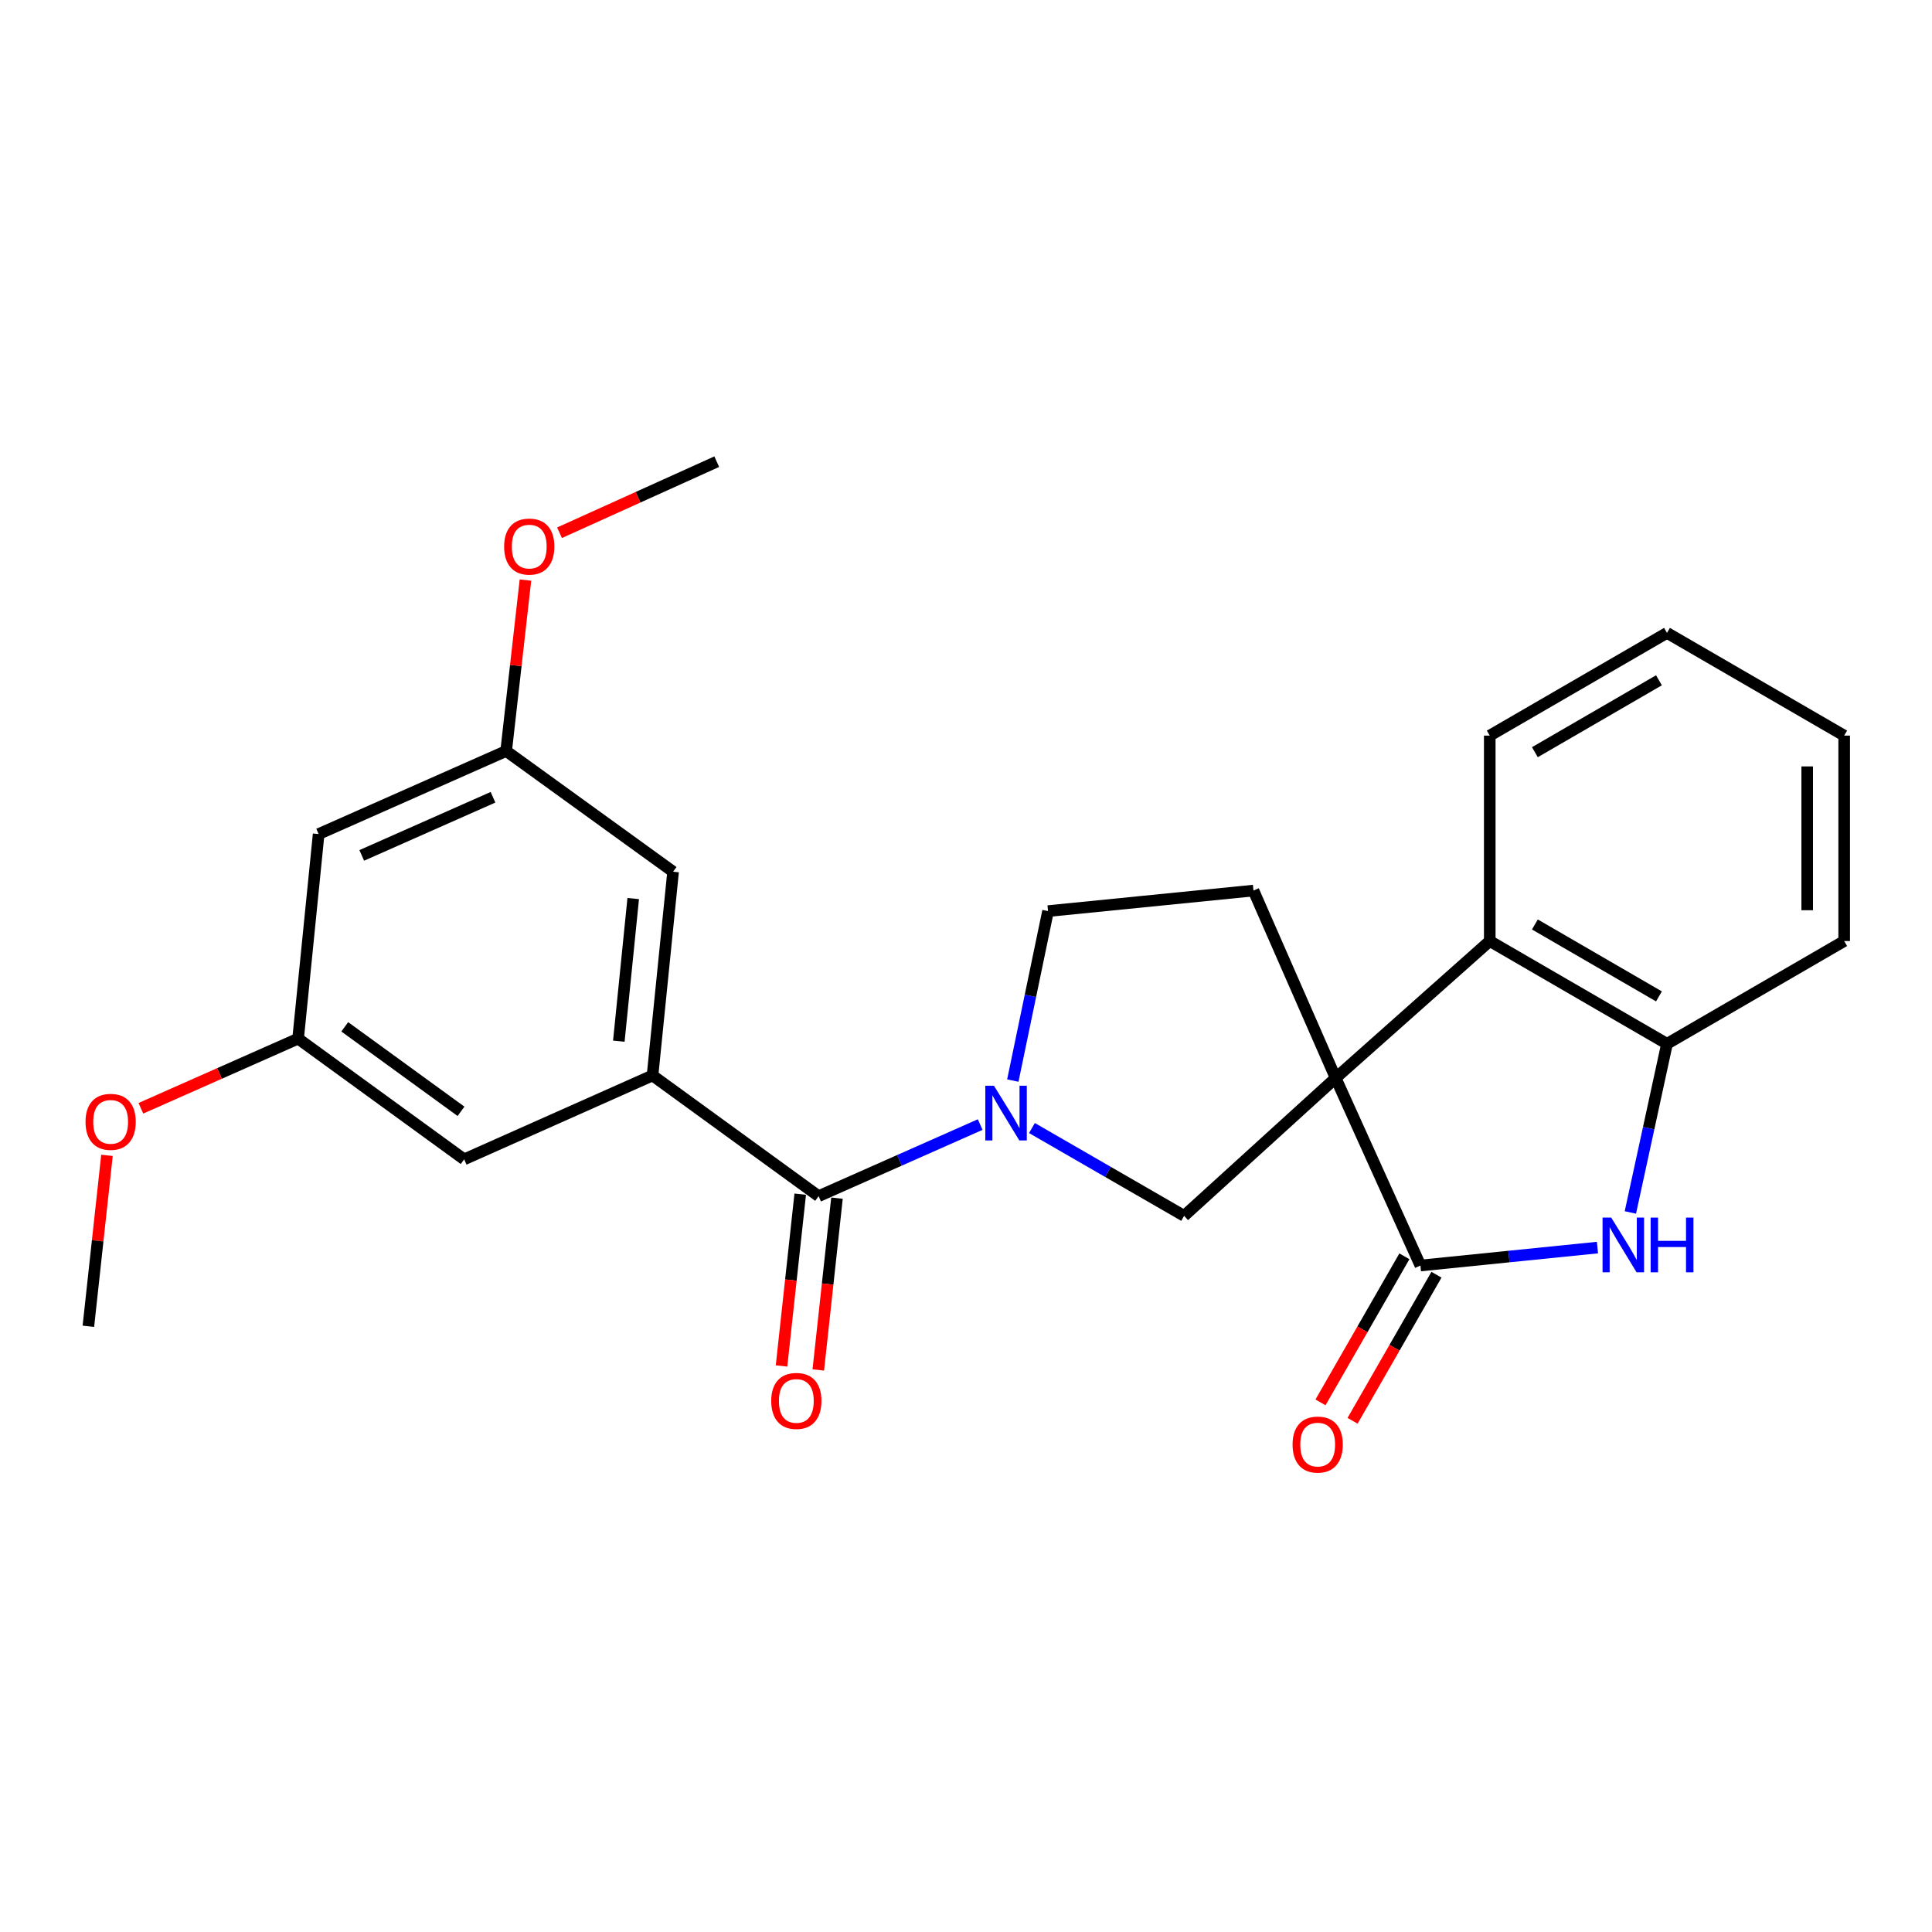 <?xml version='1.0' encoding='iso-8859-1'?>
<svg version='1.1' baseProfile='full'
              xmlns='http://www.w3.org/2000/svg'
                      xmlns:rdkit='http://www.rdkit.org/xml'
                      xmlns:xlink='http://www.w3.org/1999/xlink'
                  xml:space='preserve'
width='1000px' height='1000px' viewBox='0 0 1000 1000'>
<!-- END OF HEADER -->
<rect style='opacity:1.0;fill:#FFFFFF;stroke:none' width='1000' height='1000' x='0' y='0'> </rect>
<path class='bond-0' d='M 691.334,557.987 L 735.208,655.029' style='fill:none;fill-rule:evenodd;stroke:#000000;stroke-width:6px;stroke-linecap:butt;stroke-linejoin:miter;stroke-opacity:1' />
<path class='bond-4' d='M 691.334,557.987 L 612.902,629.317' style='fill:none;fill-rule:evenodd;stroke:#000000;stroke-width:6px;stroke-linecap:butt;stroke-linejoin:miter;stroke-opacity:1' />
<path class='bond-5' d='M 691.334,557.987 L 771.096,487.083' style='fill:none;fill-rule:evenodd;stroke:#000000;stroke-width:6px;stroke-linecap:butt;stroke-linejoin:miter;stroke-opacity:1' />
<path class='bond-8' d='M 691.334,557.987 L 648.8,460.957' style='fill:none;fill-rule:evenodd;stroke:#000000;stroke-width:6px;stroke-linecap:butt;stroke-linejoin:miter;stroke-opacity:1' />
<path class='bond-2' d='M 735.208,655.029 L 781.027,650.385' style='fill:none;fill-rule:evenodd;stroke:#000000;stroke-width:6px;stroke-linecap:butt;stroke-linejoin:miter;stroke-opacity:1' />
<path class='bond-2' d='M 781.027,650.385 L 826.846,645.741' style='fill:none;fill-rule:evenodd;stroke:#0000FF;stroke-width:6px;stroke-linecap:butt;stroke-linejoin:miter;stroke-opacity:1' />
<path class='bond-12' d='M 726.909,650.263 L 705.199,688.066' style='fill:none;fill-rule:evenodd;stroke:#000000;stroke-width:6px;stroke-linecap:butt;stroke-linejoin:miter;stroke-opacity:1' />
<path class='bond-12' d='M 705.199,688.066 L 683.488,725.87' style='fill:none;fill-rule:evenodd;stroke:#FF0000;stroke-width:6px;stroke-linecap:butt;stroke-linejoin:miter;stroke-opacity:1' />
<path class='bond-12' d='M 743.507,659.795 L 721.797,697.598' style='fill:none;fill-rule:evenodd;stroke:#000000;stroke-width:6px;stroke-linecap:butt;stroke-linejoin:miter;stroke-opacity:1' />
<path class='bond-12' d='M 721.797,697.598 L 700.086,735.402' style='fill:none;fill-rule:evenodd;stroke:#FF0000;stroke-width:6px;stroke-linecap:butt;stroke-linejoin:miter;stroke-opacity:1' />
<path class='bond-1' d='M 534.131,583.87 L 573.516,606.593' style='fill:none;fill-rule:evenodd;stroke:#0000FF;stroke-width:6px;stroke-linecap:butt;stroke-linejoin:miter;stroke-opacity:1' />
<path class='bond-1' d='M 573.516,606.593 L 612.902,629.317' style='fill:none;fill-rule:evenodd;stroke:#000000;stroke-width:6px;stroke-linecap:butt;stroke-linejoin:miter;stroke-opacity:1' />
<path class='bond-3' d='M 507.337,582.073 L 465.524,600.602' style='fill:none;fill-rule:evenodd;stroke:#0000FF;stroke-width:6px;stroke-linecap:butt;stroke-linejoin:miter;stroke-opacity:1' />
<path class='bond-3' d='M 465.524,600.602 L 423.71,619.13' style='fill:none;fill-rule:evenodd;stroke:#000000;stroke-width:6px;stroke-linecap:butt;stroke-linejoin:miter;stroke-opacity:1' />
<path class='bond-25' d='M 524.229,559.309 L 533.347,515.444' style='fill:none;fill-rule:evenodd;stroke:#0000FF;stroke-width:6px;stroke-linecap:butt;stroke-linejoin:miter;stroke-opacity:1' />
<path class='bond-25' d='M 533.347,515.444 L 542.465,471.579' style='fill:none;fill-rule:evenodd;stroke:#000000;stroke-width:6px;stroke-linecap:butt;stroke-linejoin:miter;stroke-opacity:1' />
<path class='bond-26' d='M 843.878,627.561 L 853.355,583.916' style='fill:none;fill-rule:evenodd;stroke:#0000FF;stroke-width:6px;stroke-linecap:butt;stroke-linejoin:miter;stroke-opacity:1' />
<path class='bond-26' d='M 853.355,583.916 L 862.831,540.272' style='fill:none;fill-rule:evenodd;stroke:#000000;stroke-width:6px;stroke-linecap:butt;stroke-linejoin:miter;stroke-opacity:1' />
<path class='bond-6' d='M 423.71,619.13 L 337.749,556.658' style='fill:none;fill-rule:evenodd;stroke:#000000;stroke-width:6px;stroke-linecap:butt;stroke-linejoin:miter;stroke-opacity:1' />
<path class='bond-13' d='M 414.196,618.094 L 409.357,662.558' style='fill:none;fill-rule:evenodd;stroke:#000000;stroke-width:6px;stroke-linecap:butt;stroke-linejoin:miter;stroke-opacity:1' />
<path class='bond-13' d='M 409.357,662.558 L 404.518,707.021' style='fill:none;fill-rule:evenodd;stroke:#FF0000;stroke-width:6px;stroke-linecap:butt;stroke-linejoin:miter;stroke-opacity:1' />
<path class='bond-13' d='M 433.224,620.165 L 428.385,664.629' style='fill:none;fill-rule:evenodd;stroke:#000000;stroke-width:6px;stroke-linecap:butt;stroke-linejoin:miter;stroke-opacity:1' />
<path class='bond-13' d='M 428.385,664.629 L 423.546,709.092' style='fill:none;fill-rule:evenodd;stroke:#FF0000;stroke-width:6px;stroke-linecap:butt;stroke-linejoin:miter;stroke-opacity:1' />
<path class='bond-7' d='M 771.096,487.083 L 862.831,540.272' style='fill:none;fill-rule:evenodd;stroke:#000000;stroke-width:6px;stroke-linecap:butt;stroke-linejoin:miter;stroke-opacity:1' />
<path class='bond-7' d='M 794.457,478.503 L 858.672,515.735' style='fill:none;fill-rule:evenodd;stroke:#000000;stroke-width:6px;stroke-linecap:butt;stroke-linejoin:miter;stroke-opacity:1' />
<path class='bond-19' d='M 771.096,487.083 L 771.096,380.748' style='fill:none;fill-rule:evenodd;stroke:#000000;stroke-width:6px;stroke-linecap:butt;stroke-linejoin:miter;stroke-opacity:1' />
<path class='bond-10' d='M 337.749,556.658 L 348.393,451.195' style='fill:none;fill-rule:evenodd;stroke:#000000;stroke-width:6px;stroke-linecap:butt;stroke-linejoin:miter;stroke-opacity:1' />
<path class='bond-10' d='M 320.302,538.917 L 327.753,465.092' style='fill:none;fill-rule:evenodd;stroke:#000000;stroke-width:6px;stroke-linecap:butt;stroke-linejoin:miter;stroke-opacity:1' />
<path class='bond-11' d='M 337.749,556.658 L 240.25,600.075' style='fill:none;fill-rule:evenodd;stroke:#000000;stroke-width:6px;stroke-linecap:butt;stroke-linejoin:miter;stroke-opacity:1' />
<path class='bond-20' d='M 862.831,540.272 L 954.545,487.083' style='fill:none;fill-rule:evenodd;stroke:#000000;stroke-width:6px;stroke-linecap:butt;stroke-linejoin:miter;stroke-opacity:1' />
<path class='bond-9' d='M 648.8,460.957 L 542.465,471.579' style='fill:none;fill-rule:evenodd;stroke:#000000;stroke-width:6px;stroke-linecap:butt;stroke-linejoin:miter;stroke-opacity:1' />
<path class='bond-15' d='M 348.393,451.195 L 261.985,388.713' style='fill:none;fill-rule:evenodd;stroke:#000000;stroke-width:6px;stroke-linecap:butt;stroke-linejoin:miter;stroke-opacity:1' />
<path class='bond-16' d='M 240.25,600.075 L 154.3,537.592' style='fill:none;fill-rule:evenodd;stroke:#000000;stroke-width:6px;stroke-linecap:butt;stroke-linejoin:miter;stroke-opacity:1' />
<path class='bond-16' d='M 238.612,575.221 L 178.447,531.483' style='fill:none;fill-rule:evenodd;stroke:#000000;stroke-width:6px;stroke-linecap:butt;stroke-linejoin:miter;stroke-opacity:1' />
<path class='bond-14' d='M 164.933,431.704 L 154.3,537.592' style='fill:none;fill-rule:evenodd;stroke:#000000;stroke-width:6px;stroke-linecap:butt;stroke-linejoin:miter;stroke-opacity:1' />
<path class='bond-28' d='M 164.933,431.704 L 261.985,388.713' style='fill:none;fill-rule:evenodd;stroke:#000000;stroke-width:6px;stroke-linecap:butt;stroke-linejoin:miter;stroke-opacity:1' />
<path class='bond-28' d='M 187.243,442.755 L 255.18,412.661' style='fill:none;fill-rule:evenodd;stroke:#000000;stroke-width:6px;stroke-linecap:butt;stroke-linejoin:miter;stroke-opacity:1' />
<path class='bond-17' d='M 261.985,388.713 L 266.978,344.48' style='fill:none;fill-rule:evenodd;stroke:#000000;stroke-width:6px;stroke-linecap:butt;stroke-linejoin:miter;stroke-opacity:1' />
<path class='bond-17' d='M 266.978,344.48 L 271.971,300.248' style='fill:none;fill-rule:evenodd;stroke:#FF0000;stroke-width:6px;stroke-linecap:butt;stroke-linejoin:miter;stroke-opacity:1' />
<path class='bond-18' d='M 154.3,537.592 L 113.611,555.62' style='fill:none;fill-rule:evenodd;stroke:#000000;stroke-width:6px;stroke-linecap:butt;stroke-linejoin:miter;stroke-opacity:1' />
<path class='bond-18' d='M 113.611,555.62 L 72.922,573.648' style='fill:none;fill-rule:evenodd;stroke:#FF0000;stroke-width:6px;stroke-linecap:butt;stroke-linejoin:miter;stroke-opacity:1' />
<path class='bond-21' d='M 289.6,275.745 L 330.289,257.353' style='fill:none;fill-rule:evenodd;stroke:#FF0000;stroke-width:6px;stroke-linecap:butt;stroke-linejoin:miter;stroke-opacity:1' />
<path class='bond-21' d='M 330.289,257.353 L 370.979,238.961' style='fill:none;fill-rule:evenodd;stroke:#000000;stroke-width:6px;stroke-linecap:butt;stroke-linejoin:miter;stroke-opacity:1' />
<path class='bond-22' d='M 55.373,598.007 L 50.557,642.245' style='fill:none;fill-rule:evenodd;stroke:#FF0000;stroke-width:6px;stroke-linecap:butt;stroke-linejoin:miter;stroke-opacity:1' />
<path class='bond-22' d='M 50.557,642.245 L 45.742,686.483' style='fill:none;fill-rule:evenodd;stroke:#000000;stroke-width:6px;stroke-linecap:butt;stroke-linejoin:miter;stroke-opacity:1' />
<path class='bond-23' d='M 771.096,380.748 L 862.831,327.58' style='fill:none;fill-rule:evenodd;stroke:#000000;stroke-width:6px;stroke-linecap:butt;stroke-linejoin:miter;stroke-opacity:1' />
<path class='bond-23' d='M 794.454,389.333 L 858.669,352.116' style='fill:none;fill-rule:evenodd;stroke:#000000;stroke-width:6px;stroke-linecap:butt;stroke-linejoin:miter;stroke-opacity:1' />
<path class='bond-27' d='M 954.545,487.083 L 954.545,380.748' style='fill:none;fill-rule:evenodd;stroke:#000000;stroke-width:6px;stroke-linecap:butt;stroke-linejoin:miter;stroke-opacity:1' />
<path class='bond-27' d='M 935.405,471.133 L 935.405,396.698' style='fill:none;fill-rule:evenodd;stroke:#000000;stroke-width:6px;stroke-linecap:butt;stroke-linejoin:miter;stroke-opacity:1' />
<path class='bond-24' d='M 862.831,327.58 L 954.545,380.748' style='fill:none;fill-rule:evenodd;stroke:#000000;stroke-width:6px;stroke-linecap:butt;stroke-linejoin:miter;stroke-opacity:1' />
<path  class='atom-2' d='M 514.47 561.979
L 523.75 576.979
Q 524.67 578.459, 526.15 581.139
Q 527.63 583.819, 527.71 583.979
L 527.71 561.979
L 531.47 561.979
L 531.47 590.299
L 527.59 590.299
L 517.63 573.899
Q 516.47 571.979, 515.23 569.779
Q 514.03 567.579, 513.67 566.899
L 513.67 590.299
L 509.99 590.299
L 509.99 561.979
L 514.47 561.979
' fill='#0000FF'/>
<path  class='atom-3' d='M 833.965 630.225
L 843.245 645.225
Q 844.165 646.705, 845.645 649.385
Q 847.125 652.065, 847.205 652.225
L 847.205 630.225
L 850.965 630.225
L 850.965 658.545
L 847.085 658.545
L 837.125 642.145
Q 835.965 640.225, 834.725 638.025
Q 833.525 635.825, 833.165 635.145
L 833.165 658.545
L 829.485 658.545
L 829.485 630.225
L 833.965 630.225
' fill='#0000FF'/>
<path  class='atom-3' d='M 854.365 630.225
L 858.205 630.225
L 858.205 642.265
L 872.685 642.265
L 872.685 630.225
L 876.525 630.225
L 876.525 658.545
L 872.685 658.545
L 872.685 645.465
L 858.205 645.465
L 858.205 658.545
L 854.365 658.545
L 854.365 630.225
' fill='#0000FF'/>
<path  class='atom-13' d='M 669.03 747.705
Q 669.03 740.905, 672.39 737.105
Q 675.75 733.305, 682.03 733.305
Q 688.31 733.305, 691.67 737.105
Q 695.03 740.905, 695.03 747.705
Q 695.03 754.585, 691.63 758.505
Q 688.23 762.385, 682.03 762.385
Q 675.79 762.385, 672.39 758.505
Q 669.03 754.625, 669.03 747.705
M 682.03 759.185
Q 686.35 759.185, 688.67 756.305
Q 691.03 753.385, 691.03 747.705
Q 691.03 742.145, 688.67 739.345
Q 686.35 736.505, 682.03 736.505
Q 677.71 736.505, 675.35 739.305
Q 673.03 742.105, 673.03 747.705
Q 673.03 753.425, 675.35 756.305
Q 677.71 759.185, 682.03 759.185
' fill='#FF0000'/>
<path  class='atom-14' d='M 399.184 725.12
Q 399.184 718.32, 402.544 714.52
Q 405.904 710.72, 412.184 710.72
Q 418.464 710.72, 421.824 714.52
Q 425.184 718.32, 425.184 725.12
Q 425.184 732, 421.784 735.92
Q 418.384 739.8, 412.184 739.8
Q 405.944 739.8, 402.544 735.92
Q 399.184 732.04, 399.184 725.12
M 412.184 736.6
Q 416.504 736.6, 418.824 733.72
Q 421.184 730.8, 421.184 725.12
Q 421.184 719.56, 418.824 716.76
Q 416.504 713.92, 412.184 713.92
Q 407.864 713.92, 405.504 716.72
Q 403.184 719.52, 403.184 725.12
Q 403.184 730.84, 405.504 733.72
Q 407.864 736.6, 412.184 736.6
' fill='#FF0000'/>
<path  class='atom-18' d='M 260.937 282.904
Q 260.937 276.104, 264.297 272.304
Q 267.657 268.504, 273.937 268.504
Q 280.217 268.504, 283.577 272.304
Q 286.937 276.104, 286.937 282.904
Q 286.937 289.784, 283.537 293.704
Q 280.137 297.584, 273.937 297.584
Q 267.697 297.584, 264.297 293.704
Q 260.937 289.824, 260.937 282.904
M 273.937 294.384
Q 278.257 294.384, 280.577 291.504
Q 282.937 288.584, 282.937 282.904
Q 282.937 277.344, 280.577 274.544
Q 278.257 271.704, 273.937 271.704
Q 269.617 271.704, 267.257 274.504
Q 264.937 277.304, 264.937 282.904
Q 264.937 288.624, 267.257 291.504
Q 269.617 294.384, 273.937 294.384
' fill='#FF0000'/>
<path  class='atom-19' d='M 44.269 580.663
Q 44.269 573.863, 47.629 570.063
Q 50.989 566.263, 57.269 566.263
Q 63.549 566.263, 66.909 570.063
Q 70.269 573.863, 70.269 580.663
Q 70.269 587.543, 66.869 591.463
Q 63.469 595.343, 57.269 595.343
Q 51.029 595.343, 47.629 591.463
Q 44.269 587.583, 44.269 580.663
M 57.269 592.143
Q 61.589 592.143, 63.909 589.263
Q 66.269 586.343, 66.269 580.663
Q 66.269 575.103, 63.909 572.303
Q 61.589 569.463, 57.269 569.463
Q 52.949 569.463, 50.589 572.263
Q 48.269 575.063, 48.269 580.663
Q 48.269 586.383, 50.589 589.263
Q 52.949 592.143, 57.269 592.143
' fill='#FF0000'/>
</svg>
